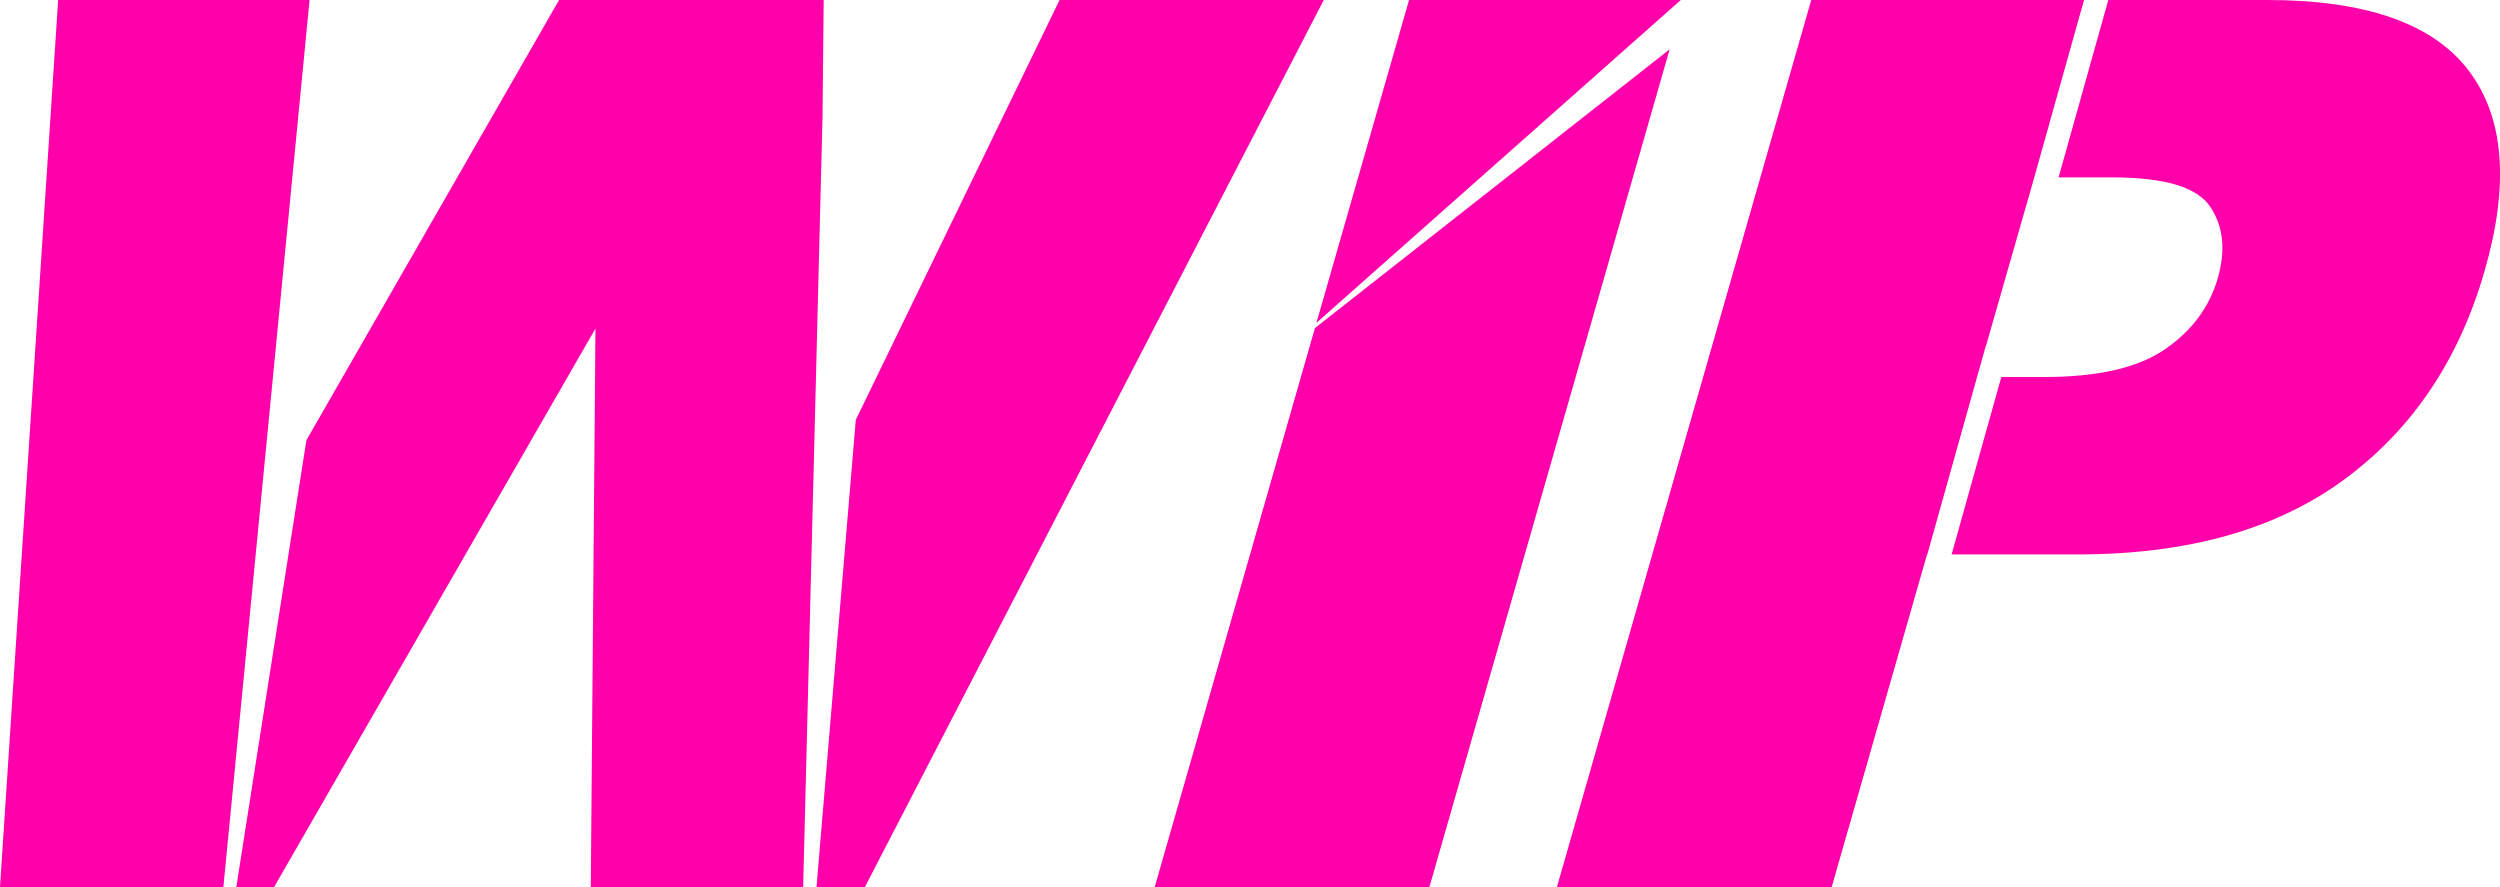 <svg xmlns="http://www.w3.org/2000/svg" id="Layer_2" viewBox="0 0 299.6 106.3"><defs><style>.cls-1{fill:#f0a;}</style></defs><g id="Layer_1-2"><g><g><polygon class="cls-1" points="96.25 106.3 98.57 14 98.71 0 67 0 36.72 52.75 28.32 106.3 32.85 106.3 71.36 39.37 70.8 106.3 96.25 106.3"></polygon><polygon class="cls-1" points="37.1 0 6.97 0 0 106.3 26.77 106.3 37.1 0"></polygon><polygon class="cls-1" points="126.98 0 102.56 50.31 97.85 106.3 103.65 106.3 158.64 0 126.98 0"></polygon></g><g><polygon class="cls-1" points="201.43 0 168.86 0 157.76 38.69 201.43 0"></polygon><polygon class="cls-1" points="157.58 39.32 138.38 106.3 171.3 106.3 200.09 5.91 157.58 39.32"></polygon></g><g><path class="cls-1" d="M230.97,66.44l5.96-21.26h0l.08-.28,.95-3.38s.01,0,.02,0l5.73-19.99L249.75,0h-32.69l-30.48,106.3h32.93l11.43-39.86h.03Z"></path><path class="cls-1" d="M295.82,8.43c-4.27-5.62-12.32-8.43-24.14-8.43h-19.02l-5.96,21.26h6.52c6.19,0,10.07,1.17,11.65,3.51,1.57,2.34,1.88,5.19,.91,8.56-.99,3.46-3.1,6.3-6.32,8.52-3.22,2.22-8.03,3.33-14.41,3.33h-5.21l-5.96,21.26h15.15c13.16,0,23.81-3,31.95-9.01,8.14-6,13.73-14.34,16.79-25.01,2.98-10.38,2.33-18.38-1.95-24Z"></path></g></g></g></svg>